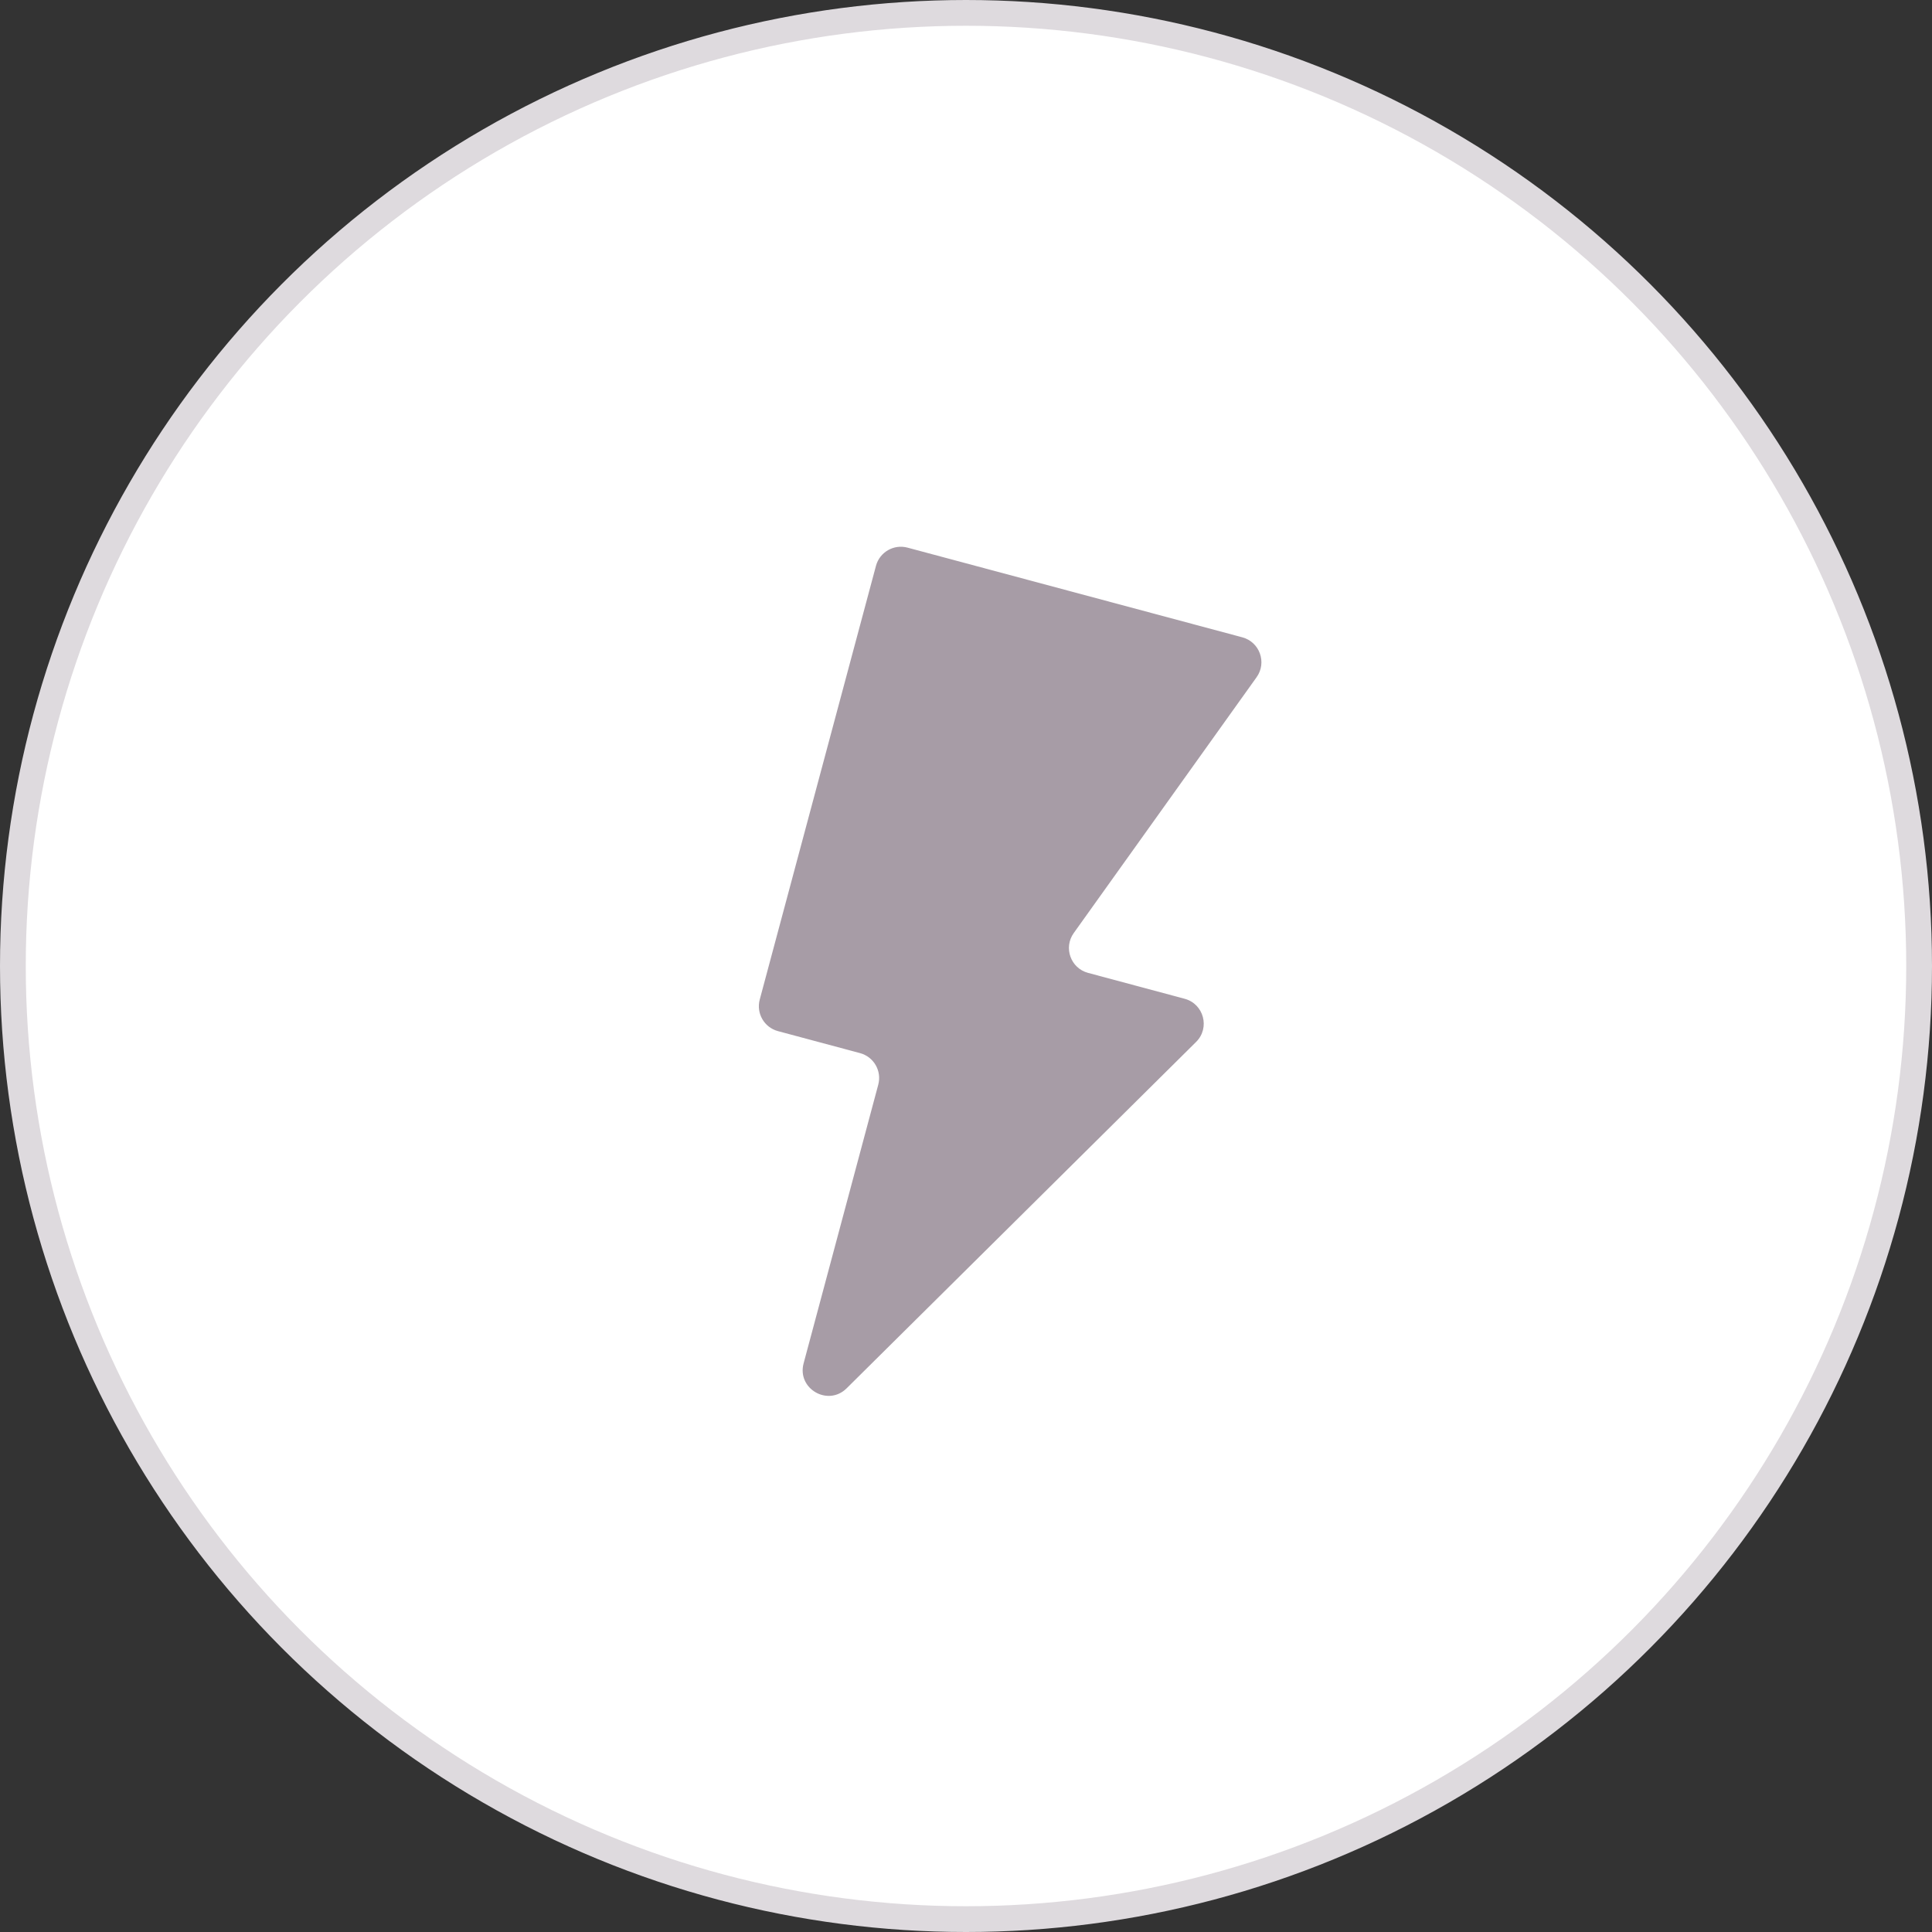 <svg width="75" height="75" viewBox="0 0 75 75" fill="none" xmlns="http://www.w3.org/2000/svg">
<rect x="0" y="0" width="75" height="75" fill="#333333" stroke="none"/>
<circle cx="37.5" cy="37.5" r="37" fill="white" stroke="#DEDADE"/>
<path d="M35.23 21.259C34.696 21.116 34.148 21.433 34.005 21.966L29.493 38.803C29.35 39.337 29.667 39.885 30.2 40.028L33.387 40.882C33.921 41.025 34.237 41.574 34.094 42.107L31.196 52.925C30.932 53.911 32.141 54.612 32.866 53.894L46.432 40.448C46.981 39.905 46.733 38.972 45.987 38.772L42.238 37.767C41.563 37.587 41.277 36.788 41.683 36.22L48.781 26.289C49.187 25.721 48.901 24.922 48.227 24.741L35.23 21.259Z" fill="#A79CA6"/>
</svg>
